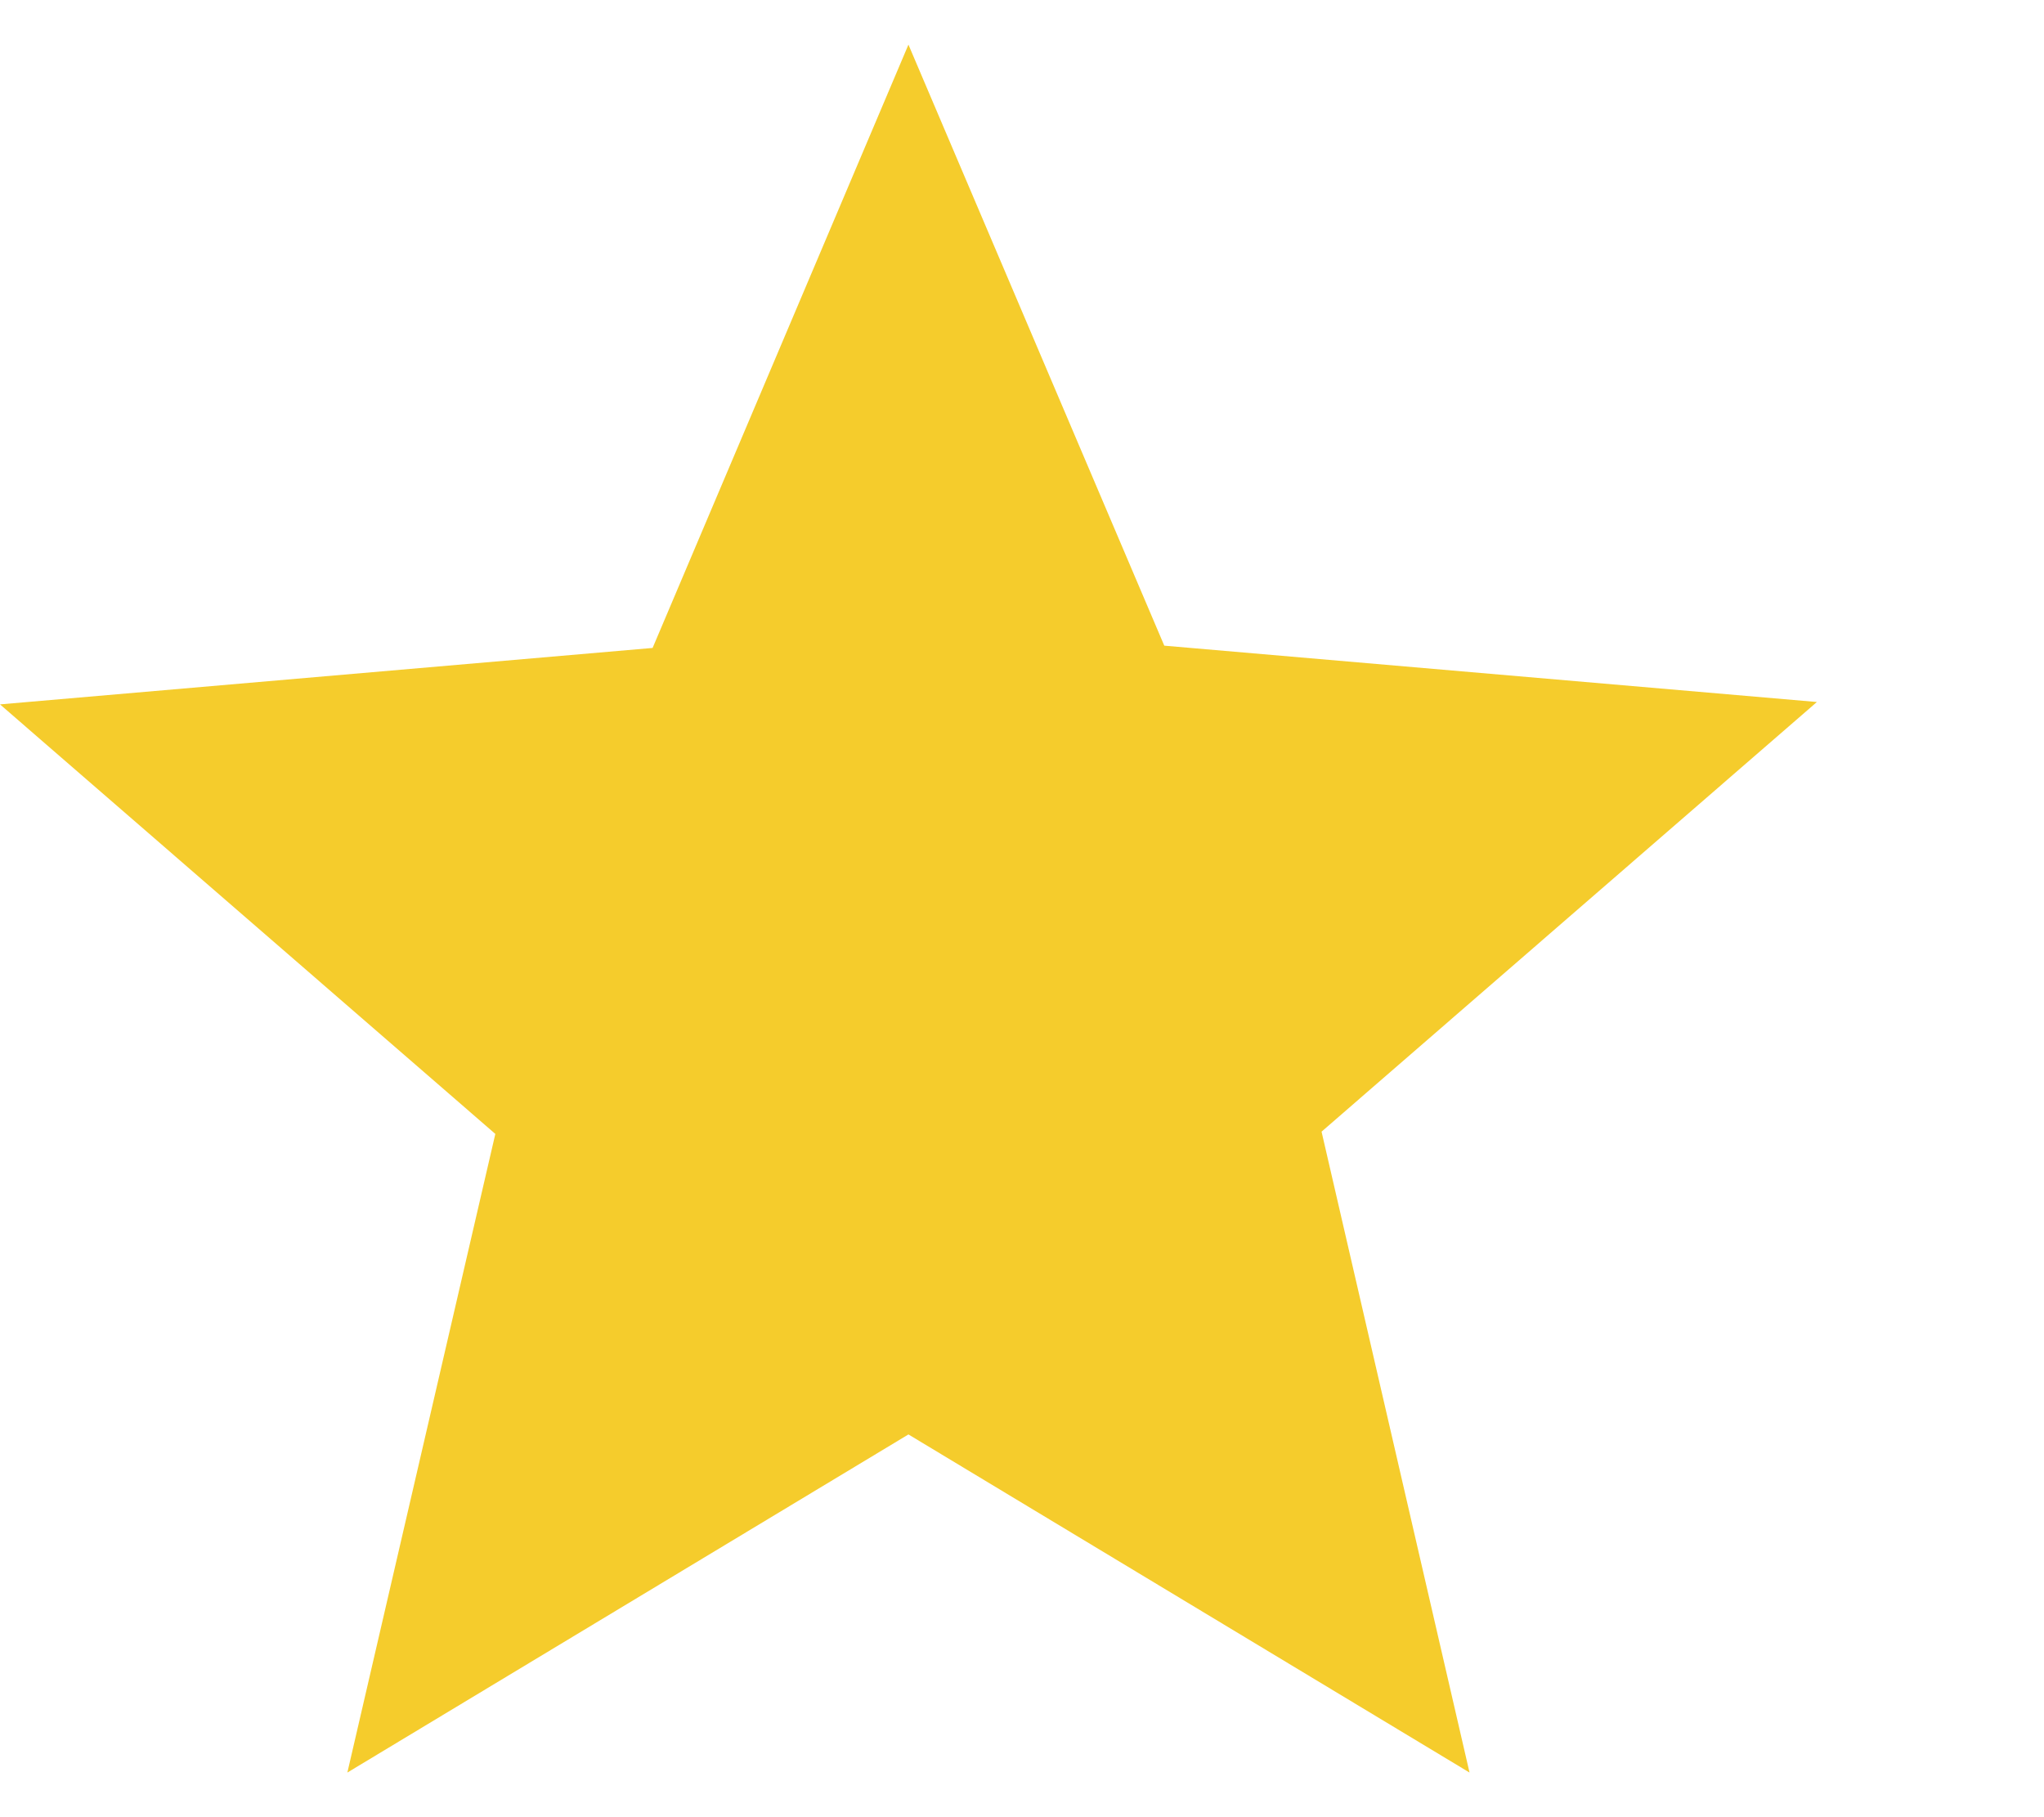 <svg xmlns="http://www.w3.org/2000/svg" width="18" height="16" viewBox="0 0 18 16"><path fill="#F5CC2C" d="M8 .393l2.253 5.292L16 6.181l-4.362 3.783 1.303 5.643L8 12.63l-4.941 2.977 1.303-5.623L0 6.202l5.747-.497z"/></svg>